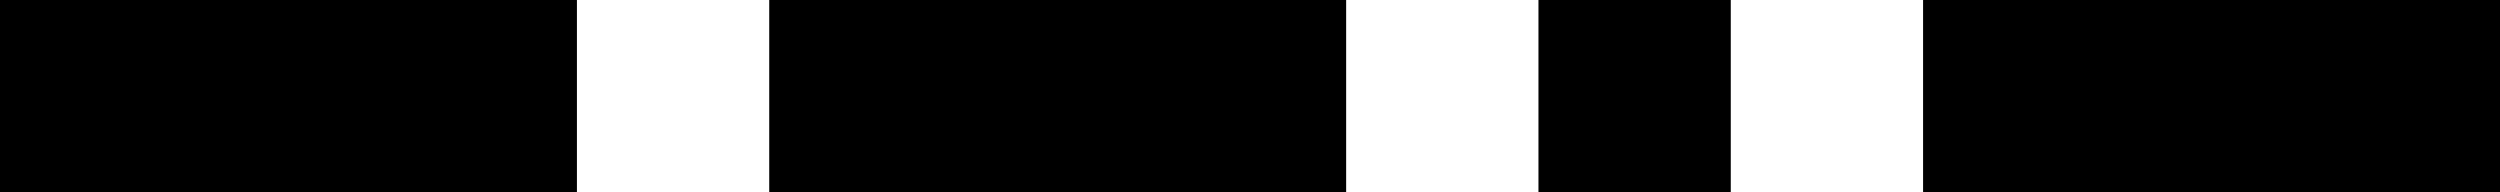 <?xml version="1.0" encoding="UTF-8"?>
<svg version="1.1" viewBox="0 0 260 20" xmlns="http://www.w3.org/2000/svg">
<g stroke-width="0">
<path d="m0 0v20h60v-20zm80 0v20h60v-20zm80 0v20h20v-20zm40 0v20h60v-20z"/>
</g>
</svg>
